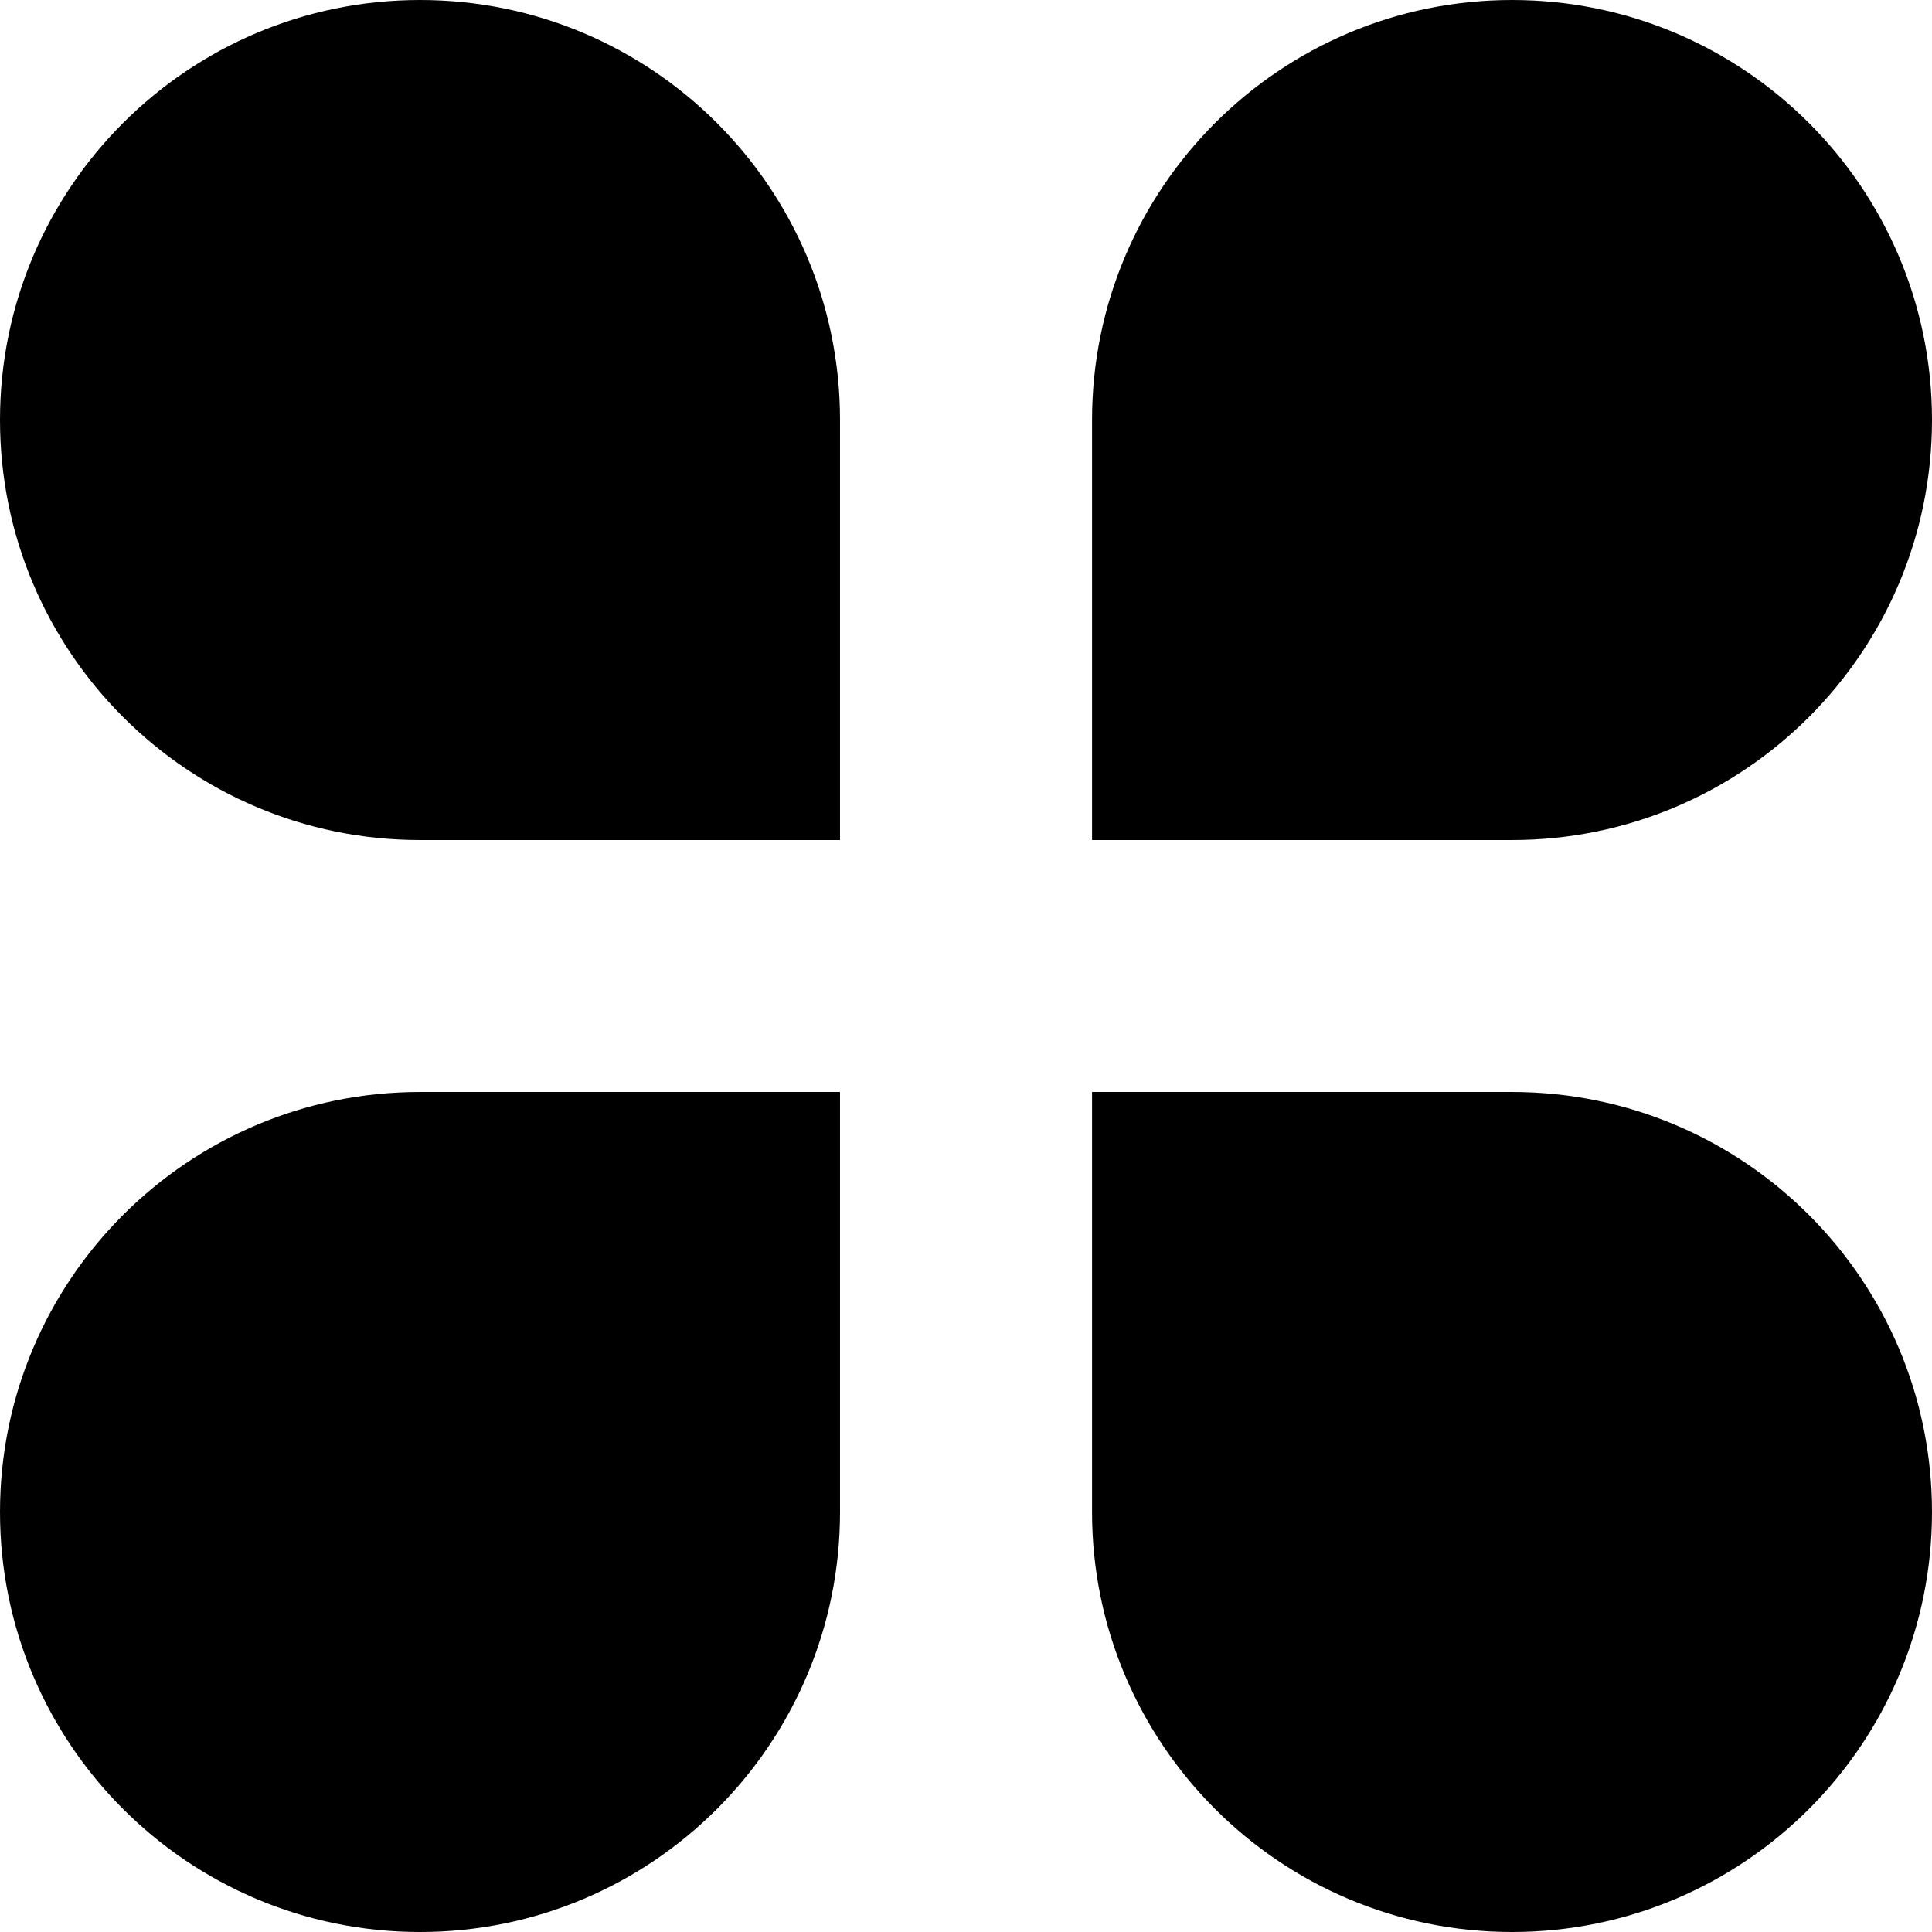 <svg width="29" height="29" viewBox="0 0 29 29" fill="none" xmlns="http://www.w3.org/2000/svg">
<path d="M0 6.304C0 2.823 2.823 0 6.304 0C9.786 0 12.609 2.823 12.609 6.304V12.609H6.304C2.823 12.609 0 9.786 0 6.304Z" fill="black"/>
<path d="M0 22.696C0 19.214 2.823 16.391 6.304 16.391H12.609V22.696C12.609 26.177 9.786 29 6.304 29C2.823 29 0 26.177 0 22.696Z" fill="black"/>
<path d="M16.392 6.304C16.392 2.823 19.214 0 22.696 0C26.178 0 29 2.823 29 6.304C29 9.786 26.178 12.609 22.696 12.609H16.392V6.304Z" fill="black"/>
<path d="M16.392 16.391H22.696C26.178 16.391 29 19.214 29 22.696C29 26.177 26.178 29 22.696 29C19.214 29 16.392 26.177 16.392 22.696V16.391Z" fill="black"/>
</svg>
